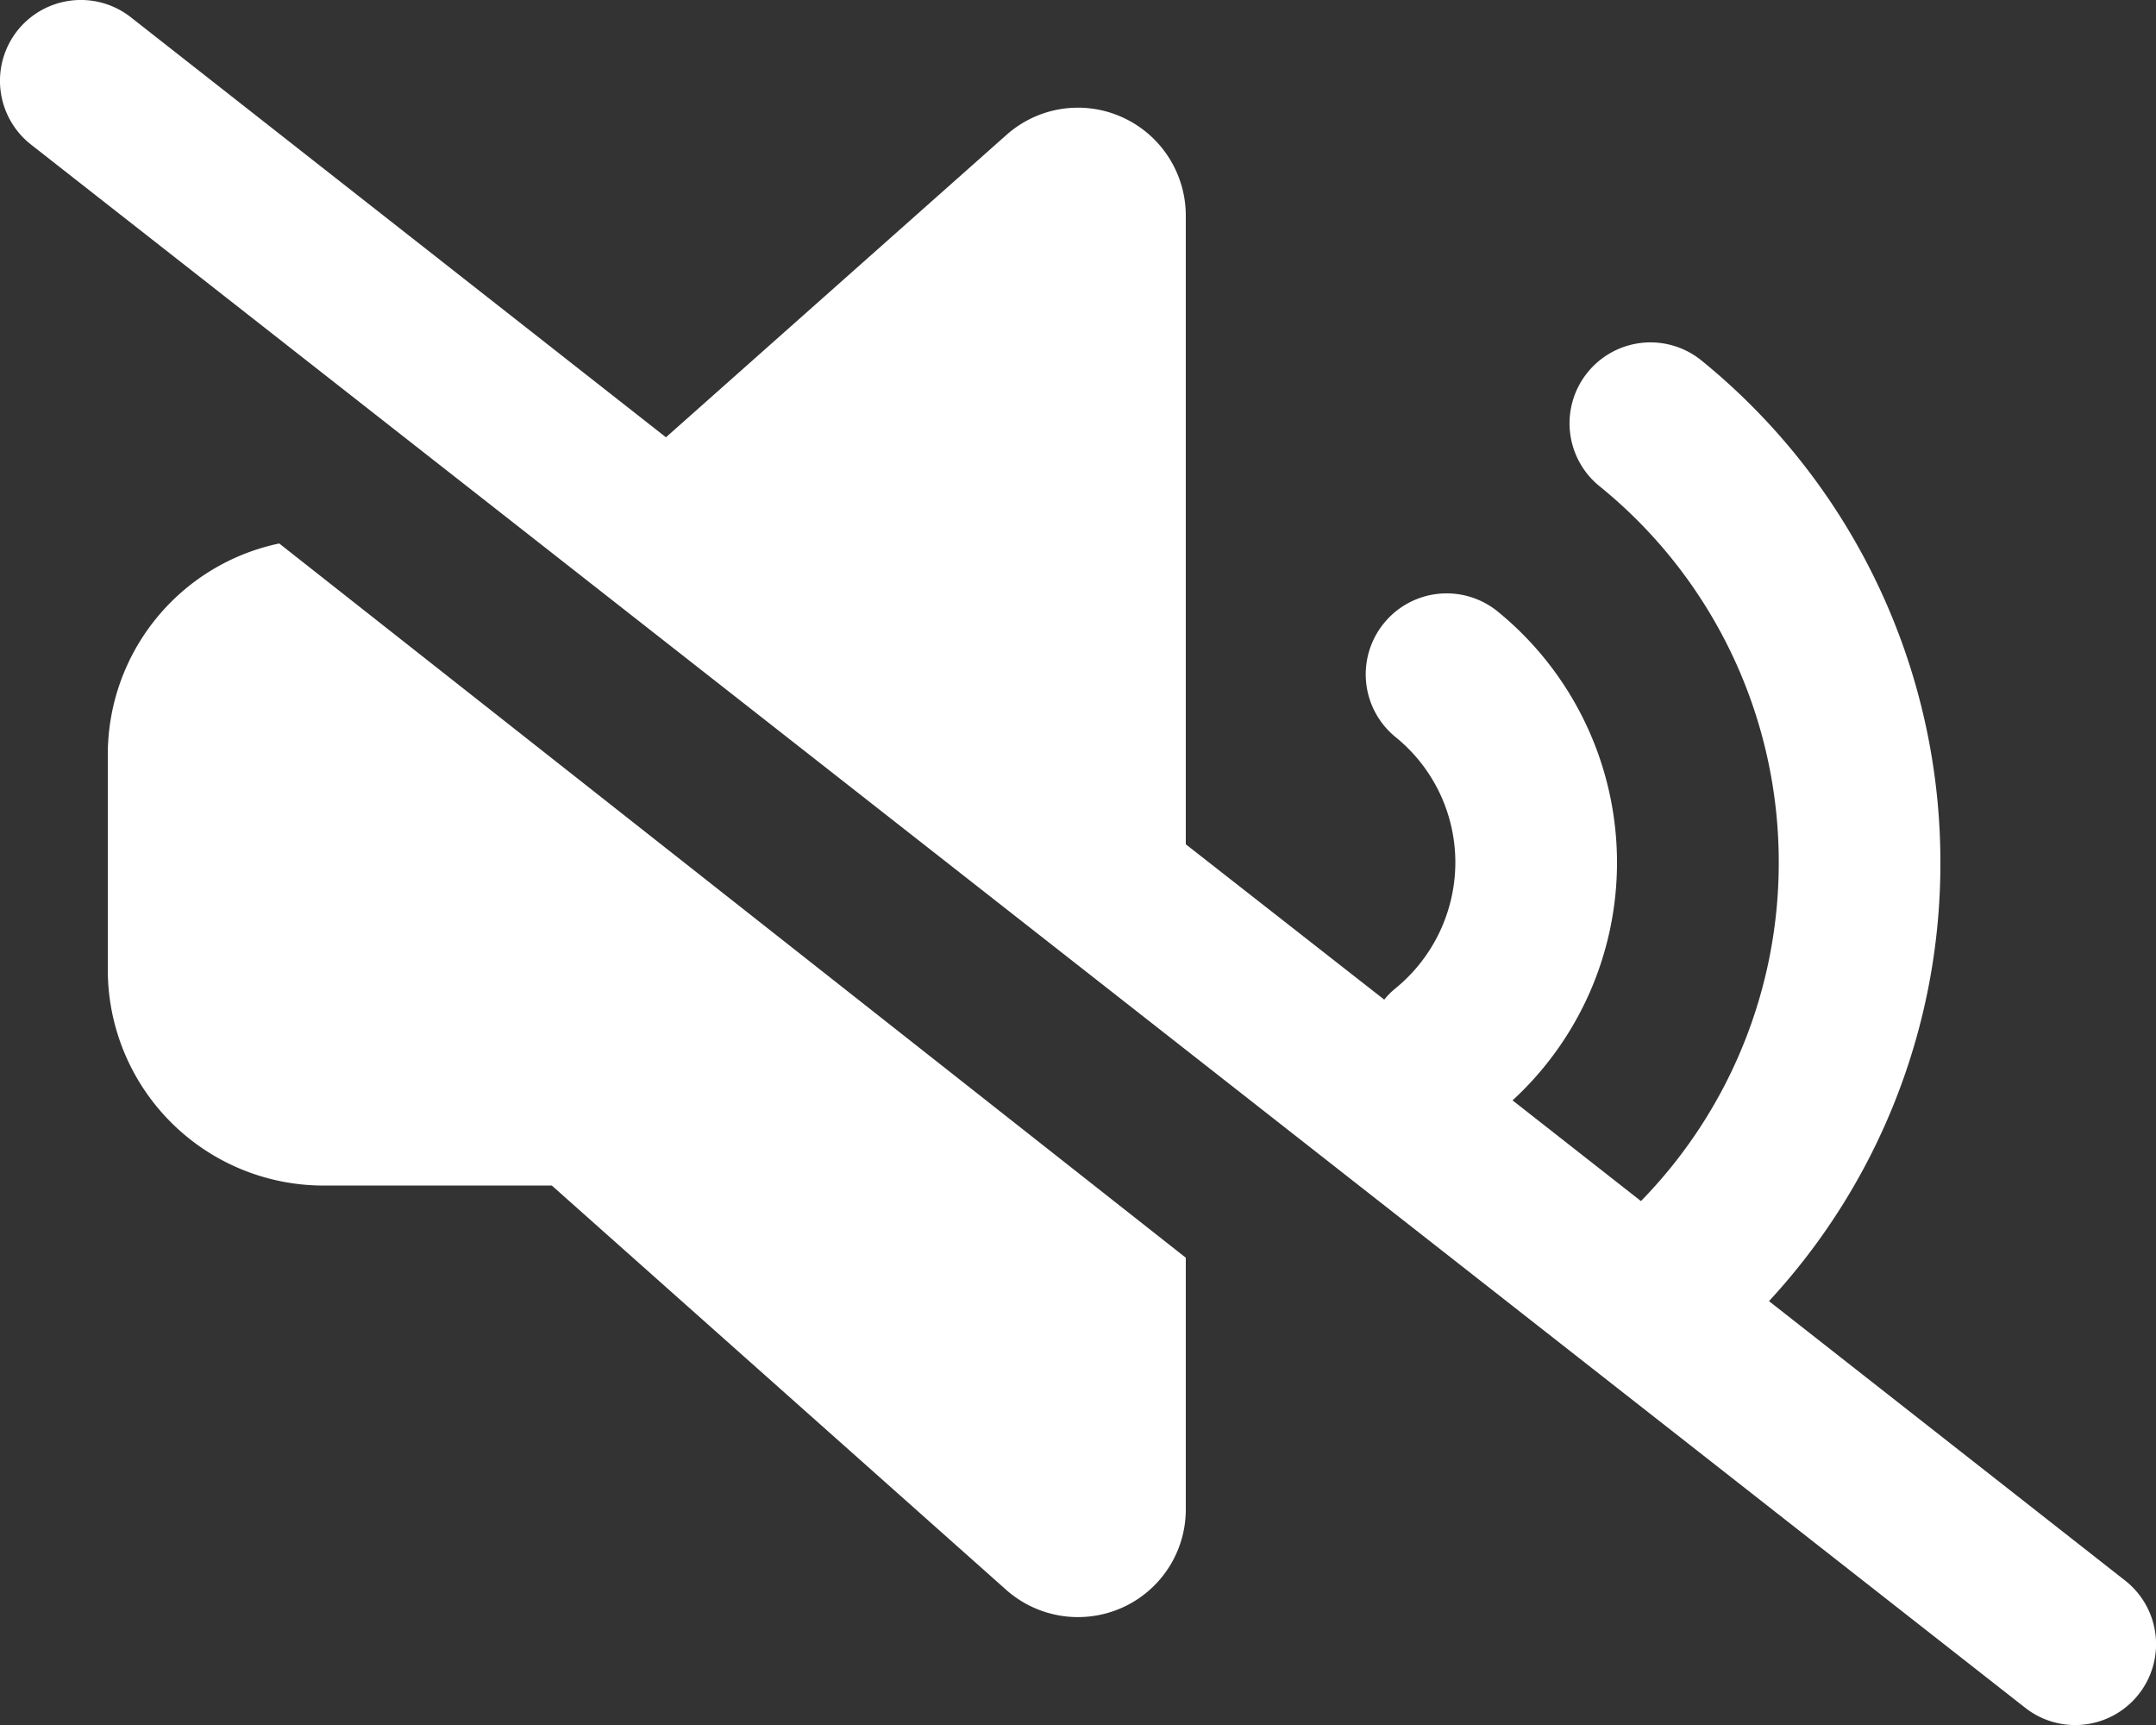 <svg xmlns="http://www.w3.org/2000/svg" width="22.5" height="18" viewBox="0 0 22.5 18">
  <rect x="0" y="0" width="22.5" height="18" fill="#333333" stroke="none"/>
  <path id="volume" d="M-9.886-15.571a.845.845,0,0,0-1.185.144.845.845,0,0,0,.144,1.185L9.886,2.071A.844.844,0,0,0,10.927.742L7.211-2.173A6.72,6.72,0,0,0,9-6.75a6.745,6.745,0,0,0-2.493-5.238.844.844,0,0,0-1.188.123.844.844,0,0,0,.123,1.188A5.044,5.044,0,0,1,7.313-6.75,5.048,5.048,0,0,1,5.875-3.217L4.535-4.268A3.37,3.37,0,0,0,5.625-6.75,3.379,3.379,0,0,0,4.38-9.369a.844.844,0,0,0-1.188.123.844.844,0,0,0,.123,1.188A1.683,1.683,0,0,1,3.938-6.75a1.7,1.7,0,0,1-.622,1.311.769.769,0,0,0-.12.12L1.125-6.94V-13.5a1.127,1.127,0,0,0-.664-1.027,1.122,1.122,0,0,0-1.209.186L-4.3-11.187ZM1.125-2.626l-9.461-7.453a2.251,2.251,0,0,0-1.789,2.2v2.25a2.252,2.252,0,0,0,2.25,2.25h2.384L-.749.84a1.129,1.129,0,0,0,1.209.186A1.123,1.123,0,0,0,1.125,0Z" transform="translate(11.25 15.75)" fill="#fff"/>
</svg>
